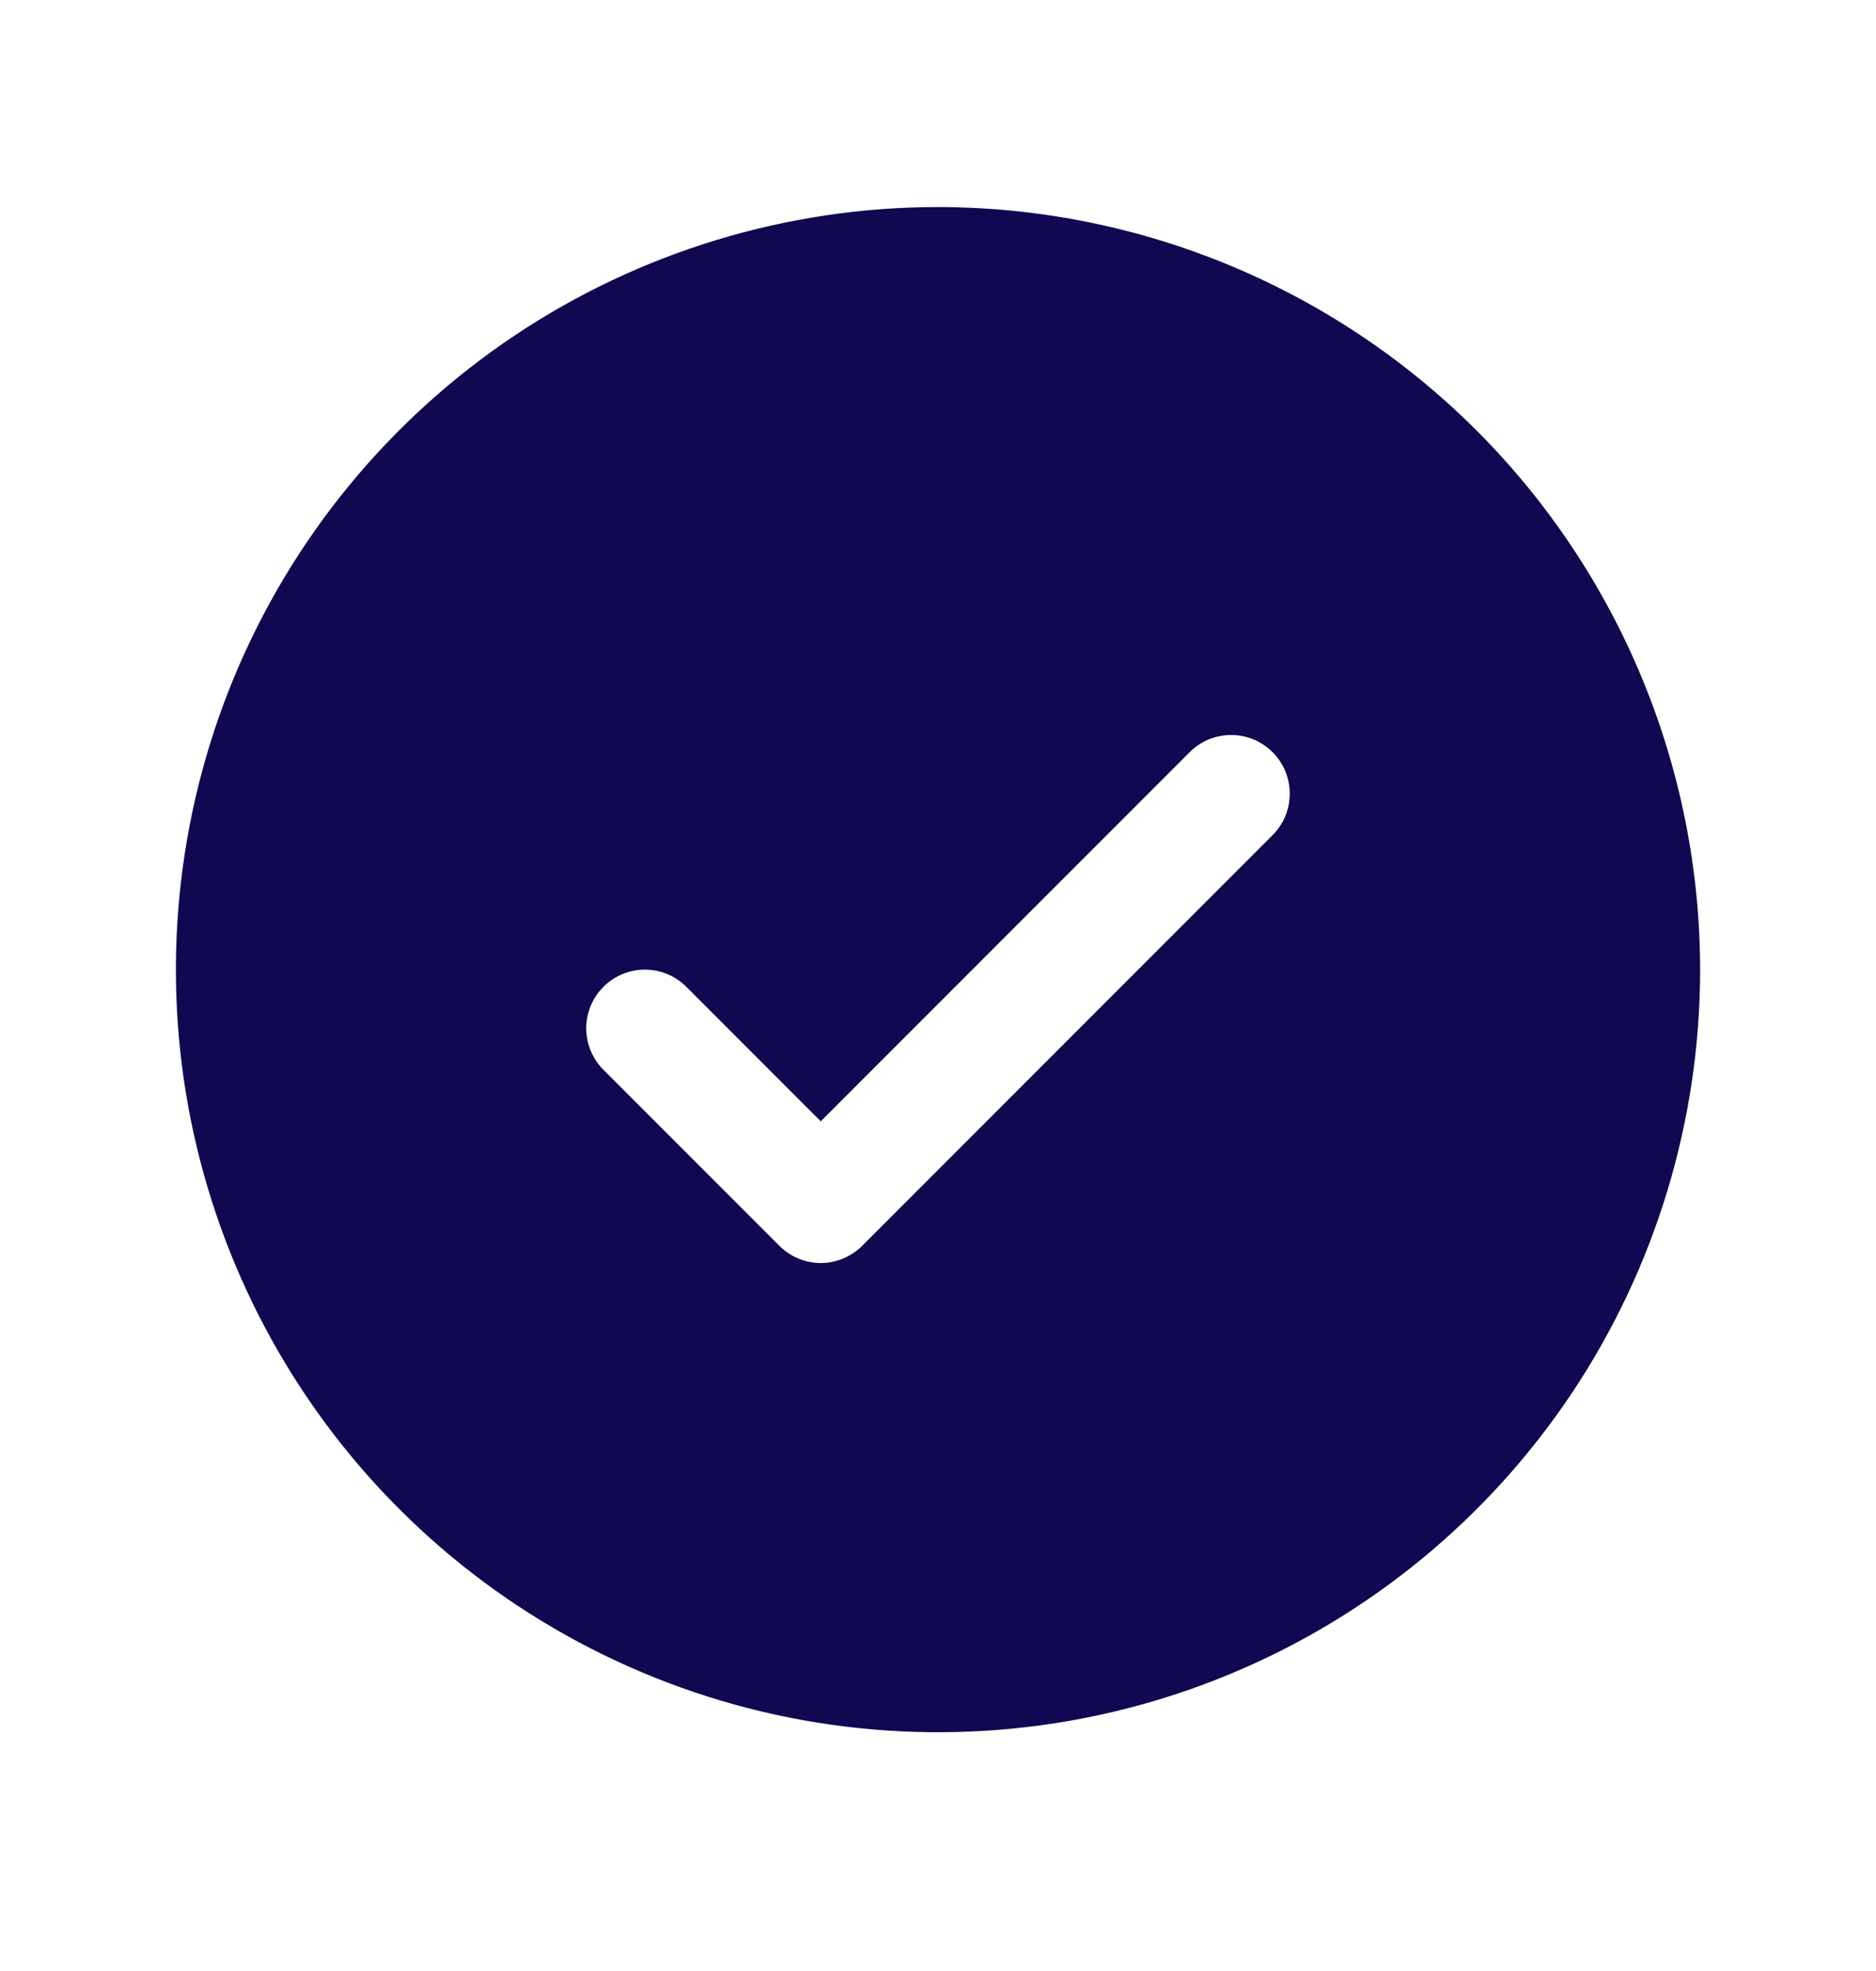 <svg width="20" height="21" viewBox="0 0 20 21" fill="none" xmlns="http://www.w3.org/2000/svg">
    <path
        d="M10 2.206C8.393 2.206 6.822 2.683 5.486 3.575C4.15 4.468 3.108 5.737 2.493 7.222C1.879 8.706 1.718 10.34 2.031 11.916C2.345 13.492 3.118 14.94 4.255 16.076C5.391 17.213 6.839 17.986 8.415 18.3C9.991 18.613 11.625 18.453 13.109 17.838C14.594 17.223 15.863 16.181 16.756 14.845C17.648 13.509 18.125 11.938 18.125 10.331C18.123 8.177 17.266 6.112 15.743 4.588C14.22 3.065 12.154 2.208 10 2.206ZM13.567 8.898L9.192 13.273C9.134 13.331 9.065 13.377 8.989 13.409C8.913 13.44 8.832 13.457 8.75 13.457C8.668 13.457 8.587 13.44 8.511 13.409C8.435 13.377 8.366 13.331 8.308 13.273L6.433 11.398C6.316 11.281 6.25 11.122 6.25 10.956C6.25 10.79 6.316 10.631 6.433 10.514C6.55 10.397 6.709 10.331 6.875 10.331C7.041 10.331 7.2 10.397 7.317 10.514L8.75 11.947L12.683 8.014C12.741 7.956 12.81 7.91 12.886 7.878C12.962 7.847 13.043 7.831 13.125 7.831C13.207 7.831 13.288 7.847 13.364 7.878C13.44 7.91 13.509 7.956 13.567 8.014C13.625 8.072 13.671 8.141 13.703 8.217C13.734 8.293 13.75 8.374 13.75 8.456C13.75 8.538 13.734 8.619 13.703 8.695C13.671 8.771 13.625 8.84 13.567 8.898Z"
        fill="#100850" />
</svg>
